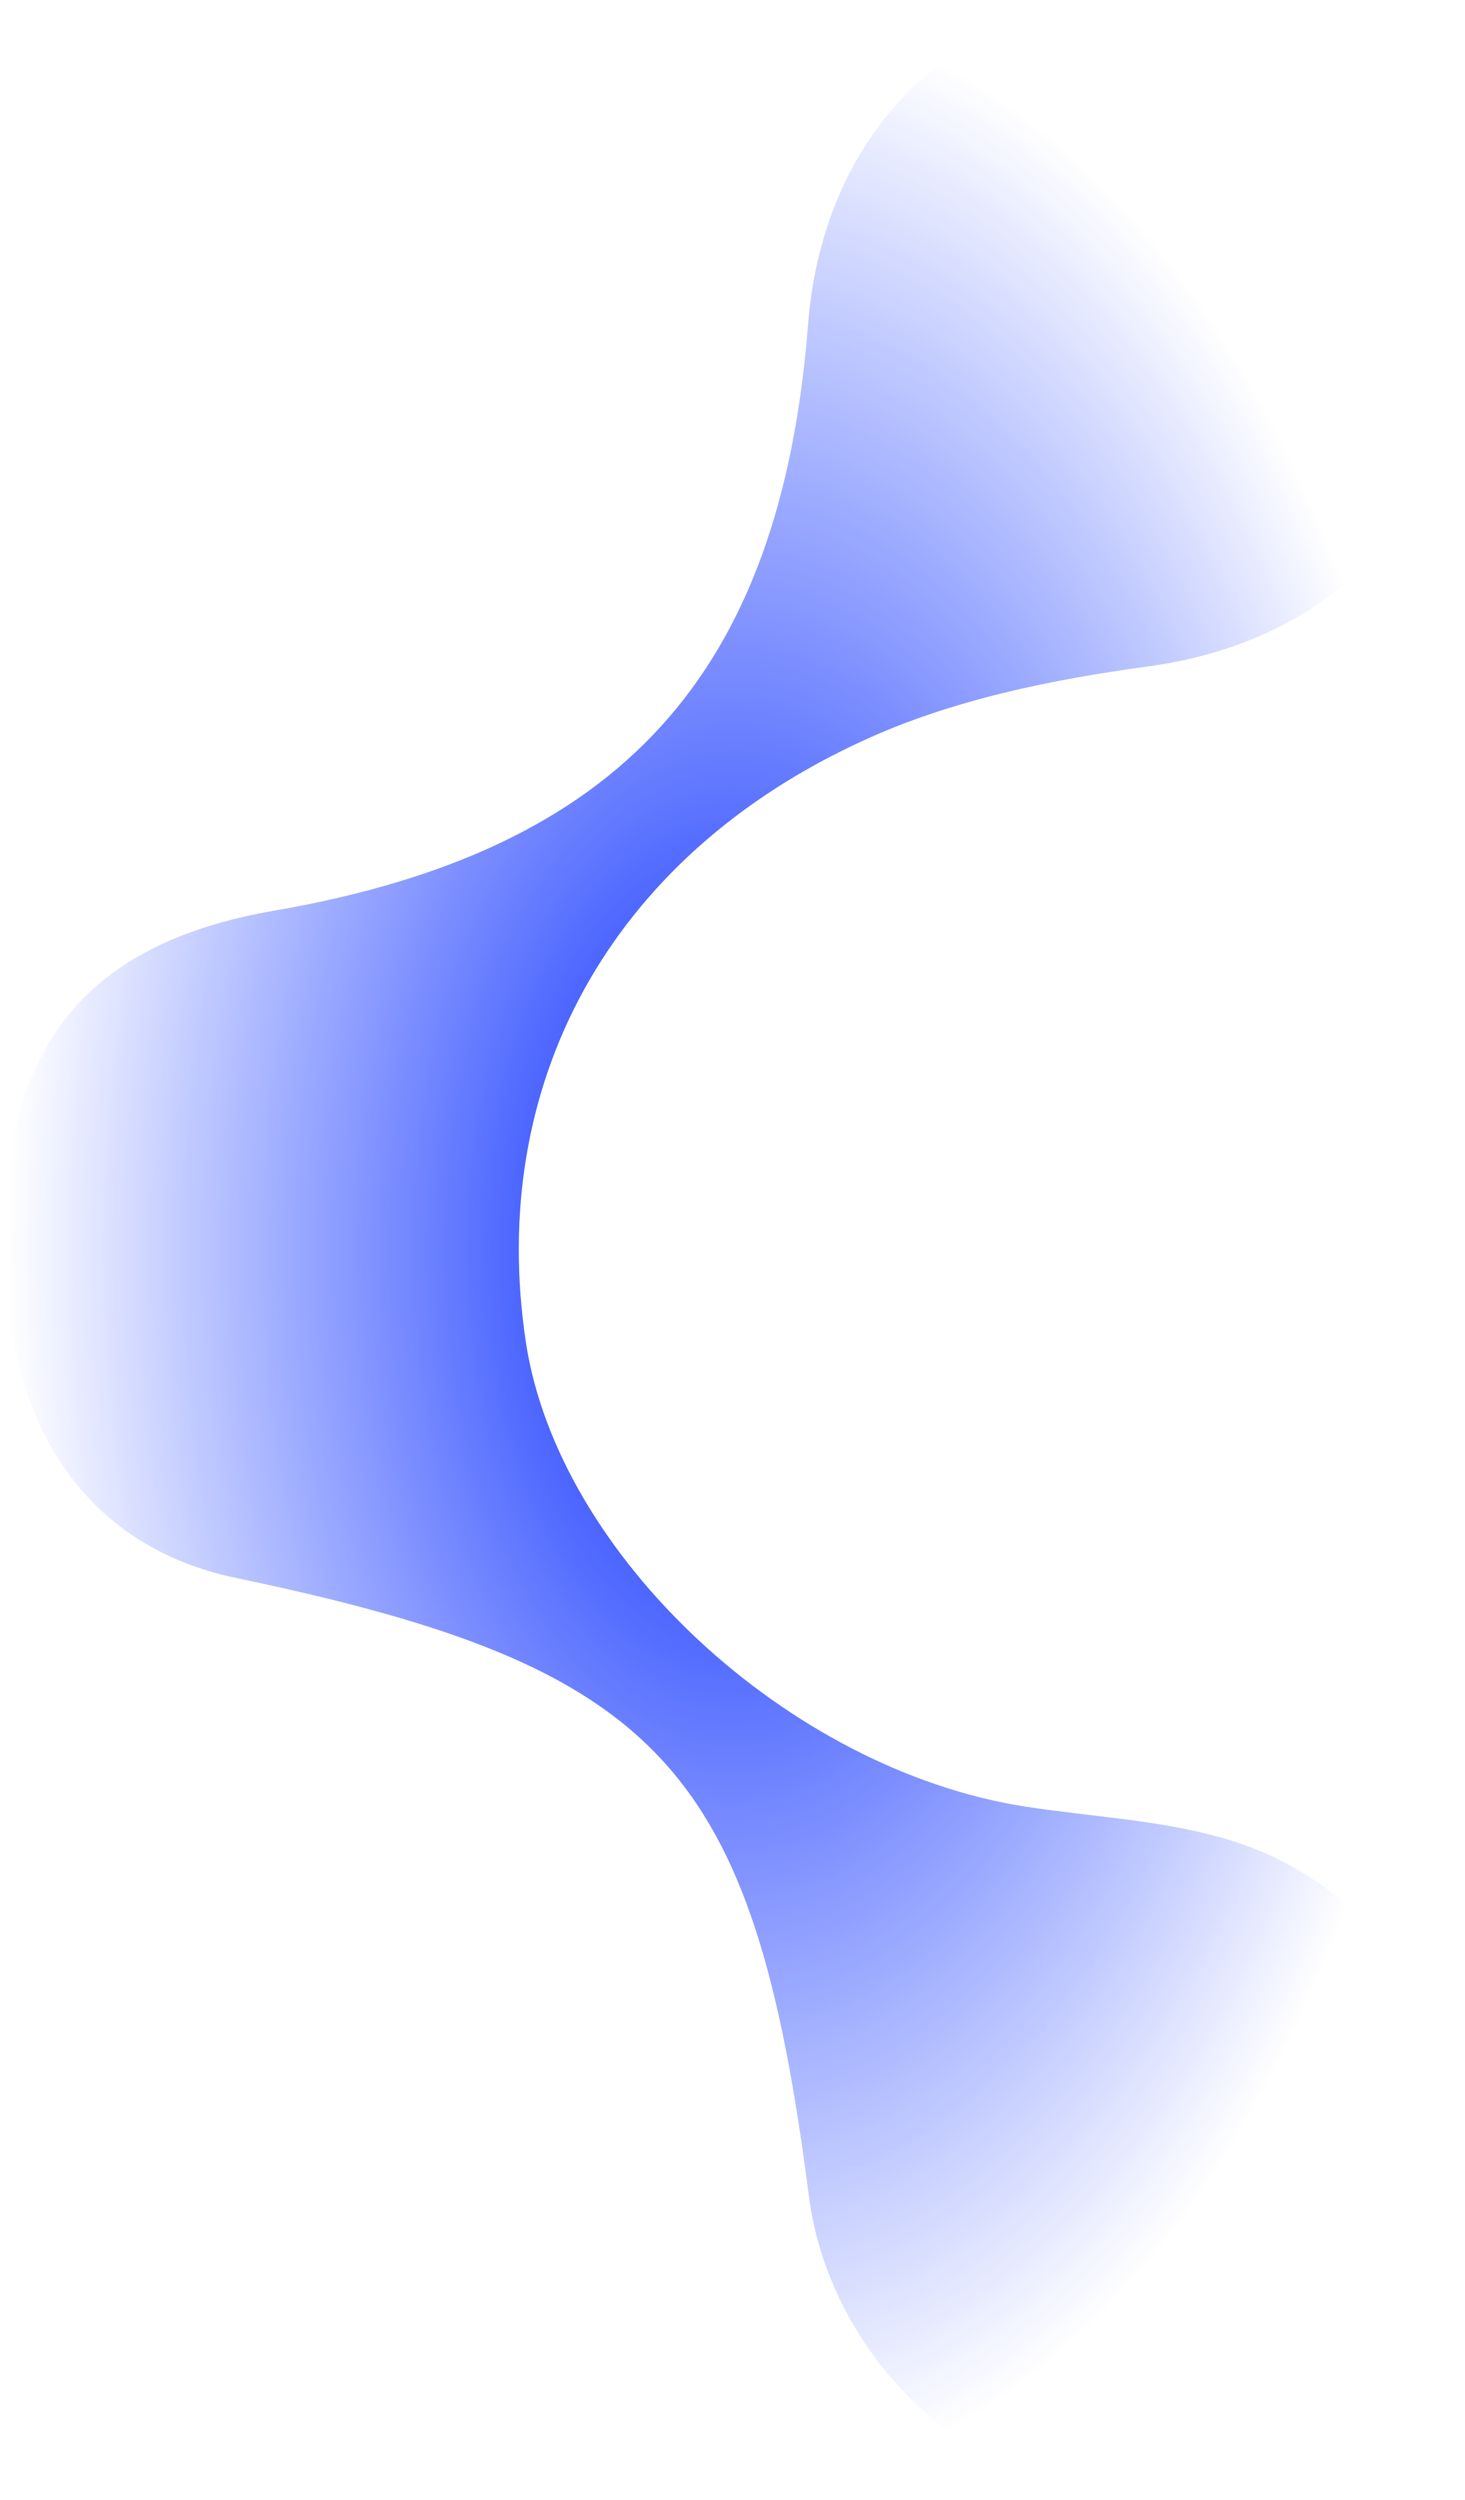 <svg width="418" height="713" viewBox="0 0 418 713" fill="none" xmlns="http://www.w3.org/2000/svg">
<path d="M0.983 351.743C1.745 297.173 25.572 268.819 78.275 259.692C177.107 242.602 222.758 192.498 230.573 92.387C234.957 36.36 274.509 -1.509 327.022 0.142C374.77 1.598 414.036 40.827 416.418 89.474C418.991 142.977 382.585 182.497 328.07 189.973C300.146 193.76 271.364 199.586 246.013 211.336C173.676 244.544 138.985 309.504 150.04 382.718C159.19 443.406 224.855 504.579 292.331 515.163C311.106 518.076 330.453 518.95 348.656 524.097C395.737 537.399 423.757 583.813 415.846 632.364C409.27 673.146 365.525 711.598 325.306 712.083C279.465 712.666 236.863 673.826 230.764 626.052C215.038 503.803 188.734 475.352 67.411 450.009C24.142 440.978 0.506 405.925 1.269 351.937L0.983 351.743Z" fill="url(#paint0_radial_333_2087)"/>
<defs>
<radialGradient id="paint0_radial_333_2087" cx="0" cy="0" r="1" gradientUnits="userSpaceOnUse" gradientTransform="translate(209.079 356.09) rotate(90) scale(356 208.097)">
<stop stop-color="#0327FF"/>
<stop offset="1" stop-color="#0024FF" stop-opacity="0"/>
</radialGradient>
</defs>
</svg>
